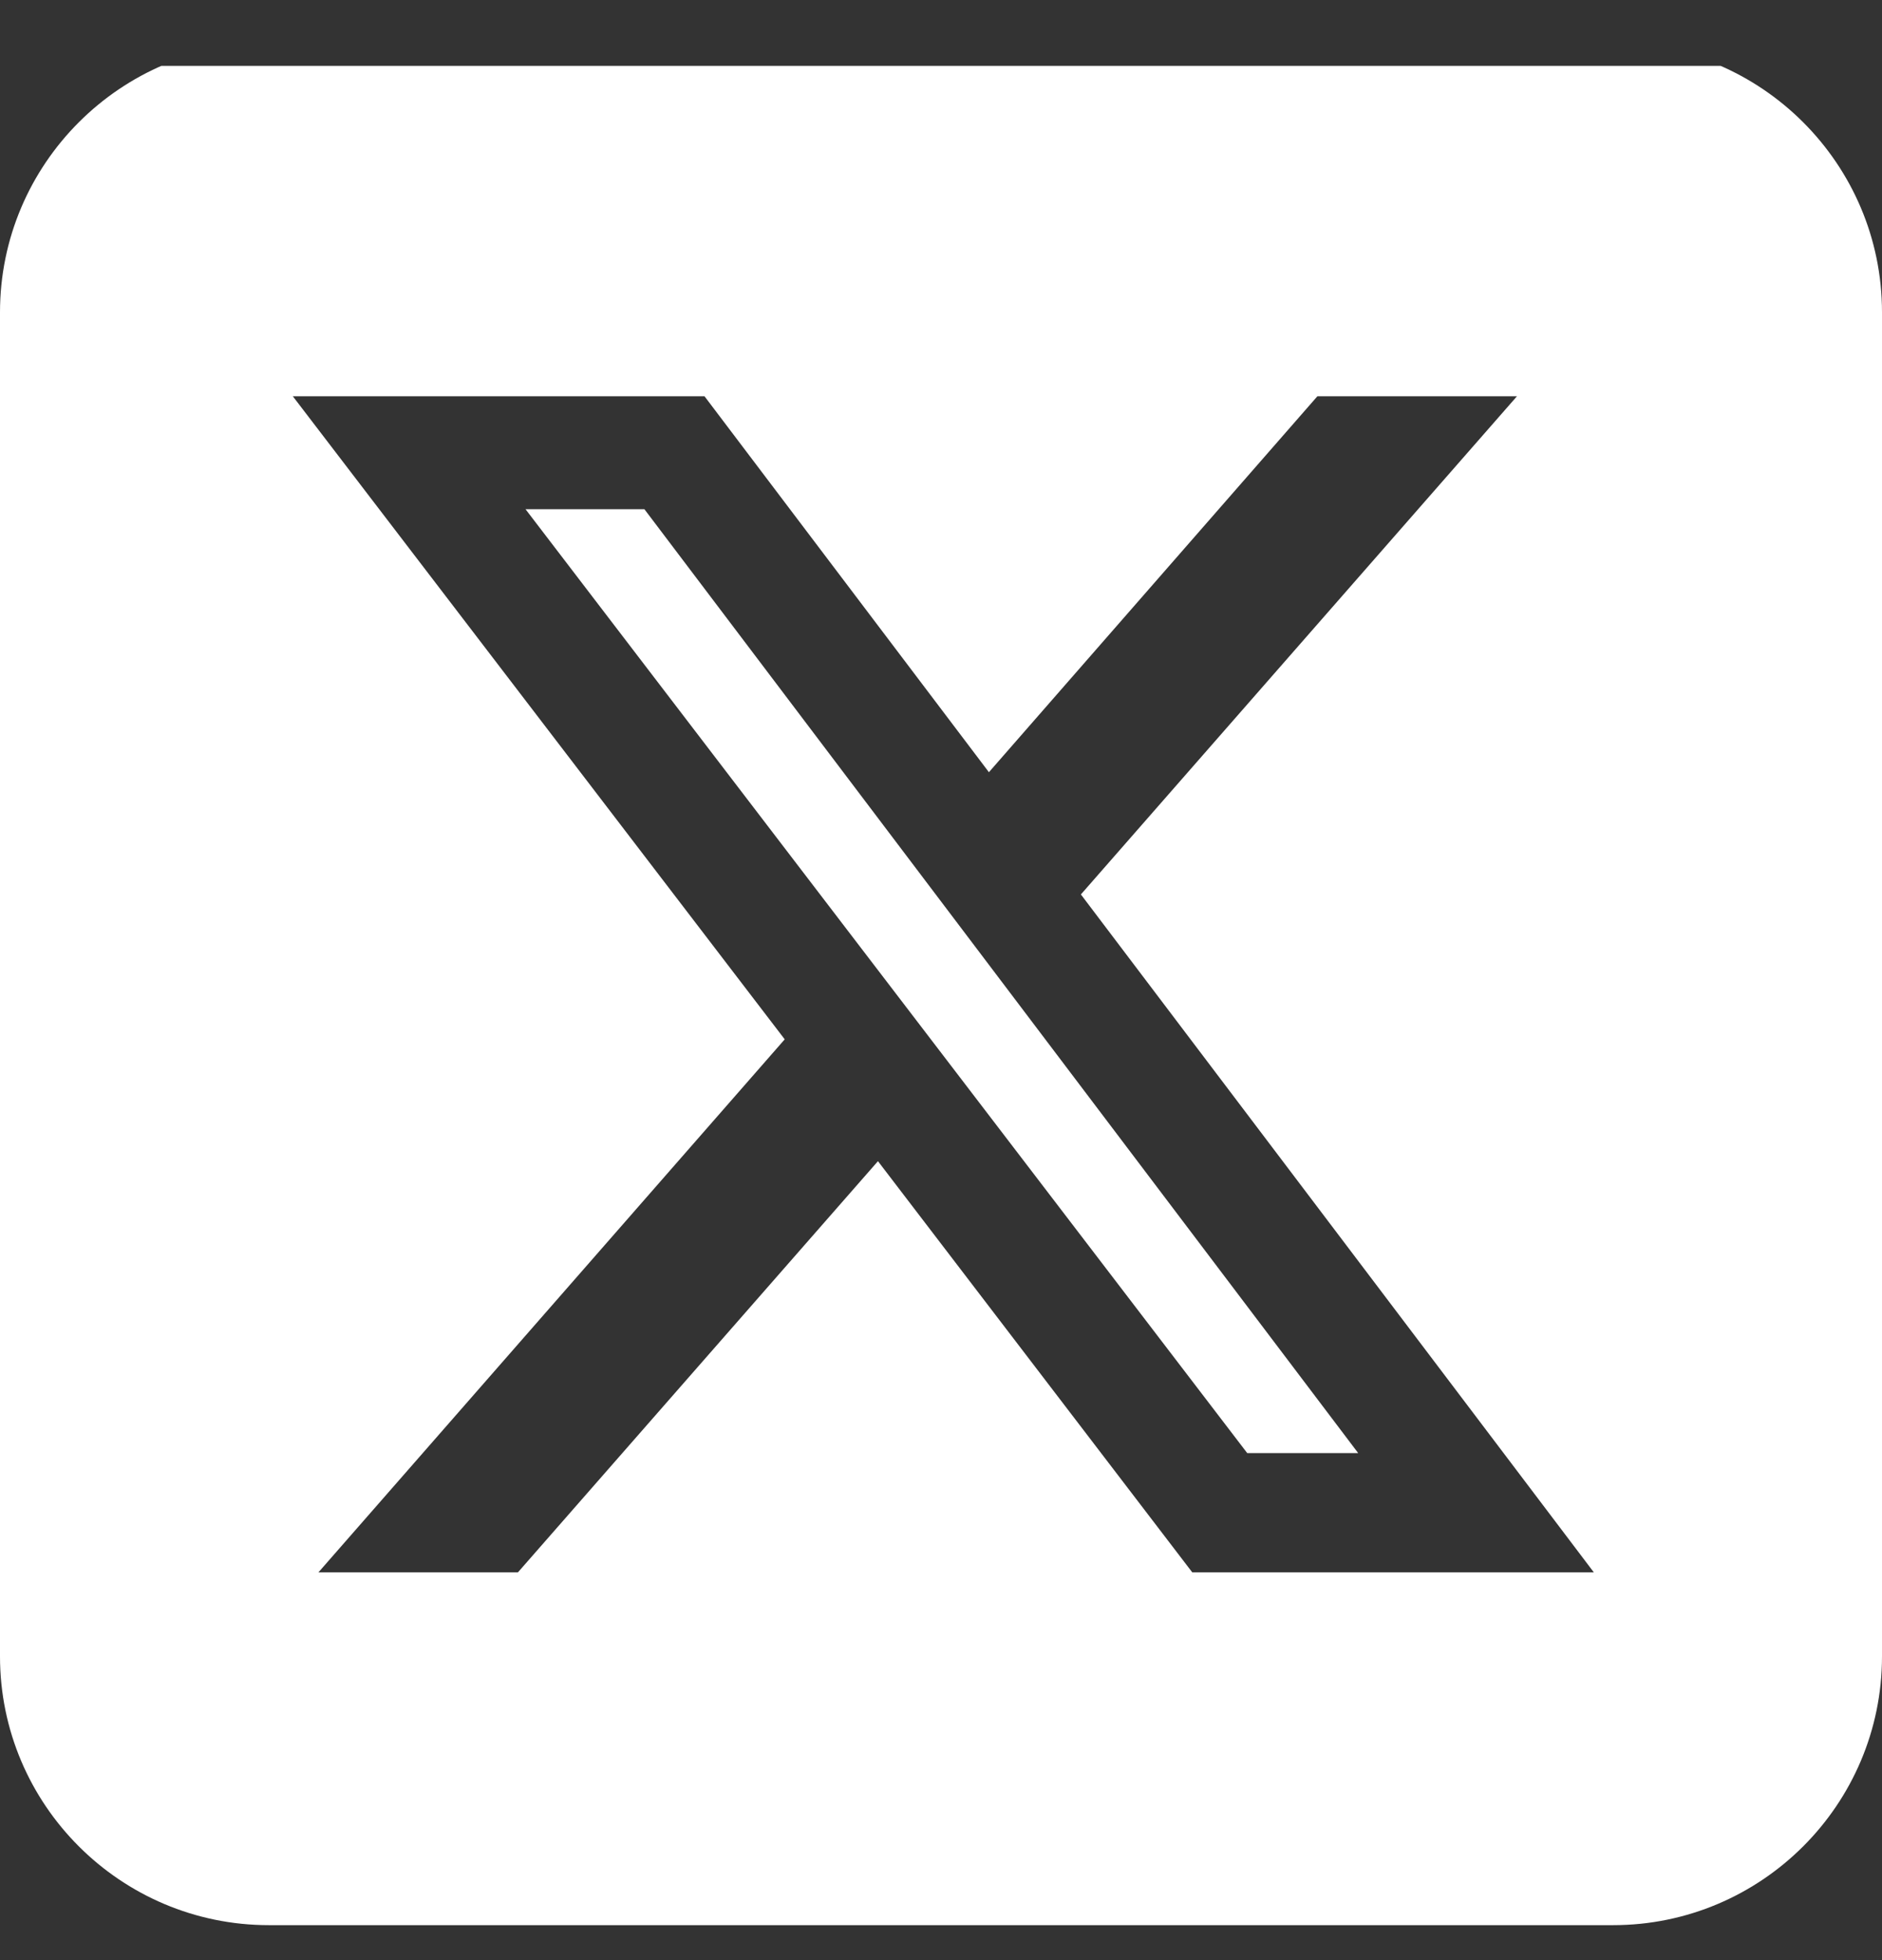 <svg width="24" height="25" viewBox="0 0 24 25" fill="none" xmlns="http://www.w3.org/2000/svg">
<rect x="0" y="0" width="24" height="25" fill="#333333" stroke="none"/>
<g id="fa6-brands:square-x-twitter" clip-path="url(#clip0_28_7158)">
<path id="Vector" d="M3.429 0.554C1.538 0.554 0 2.092 0 3.983V21.126C0 23.017 1.538 24.554 3.429 24.554H20.571C22.462 24.554 24 23.017 24 21.126V3.983C24 2.092 22.462 0.554 20.571 0.554H3.429ZM19.345 5.054L13.784 11.408L20.325 20.054H15.204L11.196 14.81L6.605 20.054H4.061L10.007 13.256L3.734 5.054H8.984L12.611 9.849L16.8 5.054H19.345ZM17.32 18.533L8.218 6.495H6.702L15.905 18.533H17.314H17.32Z" fill="white"/>
</g>
<defs>
<clipPath id="clip0_28_7158">
<rect width="24" height="24" fill="white" transform="translate(0 0.84)"/>
</clipPath>
</defs>
</svg>
